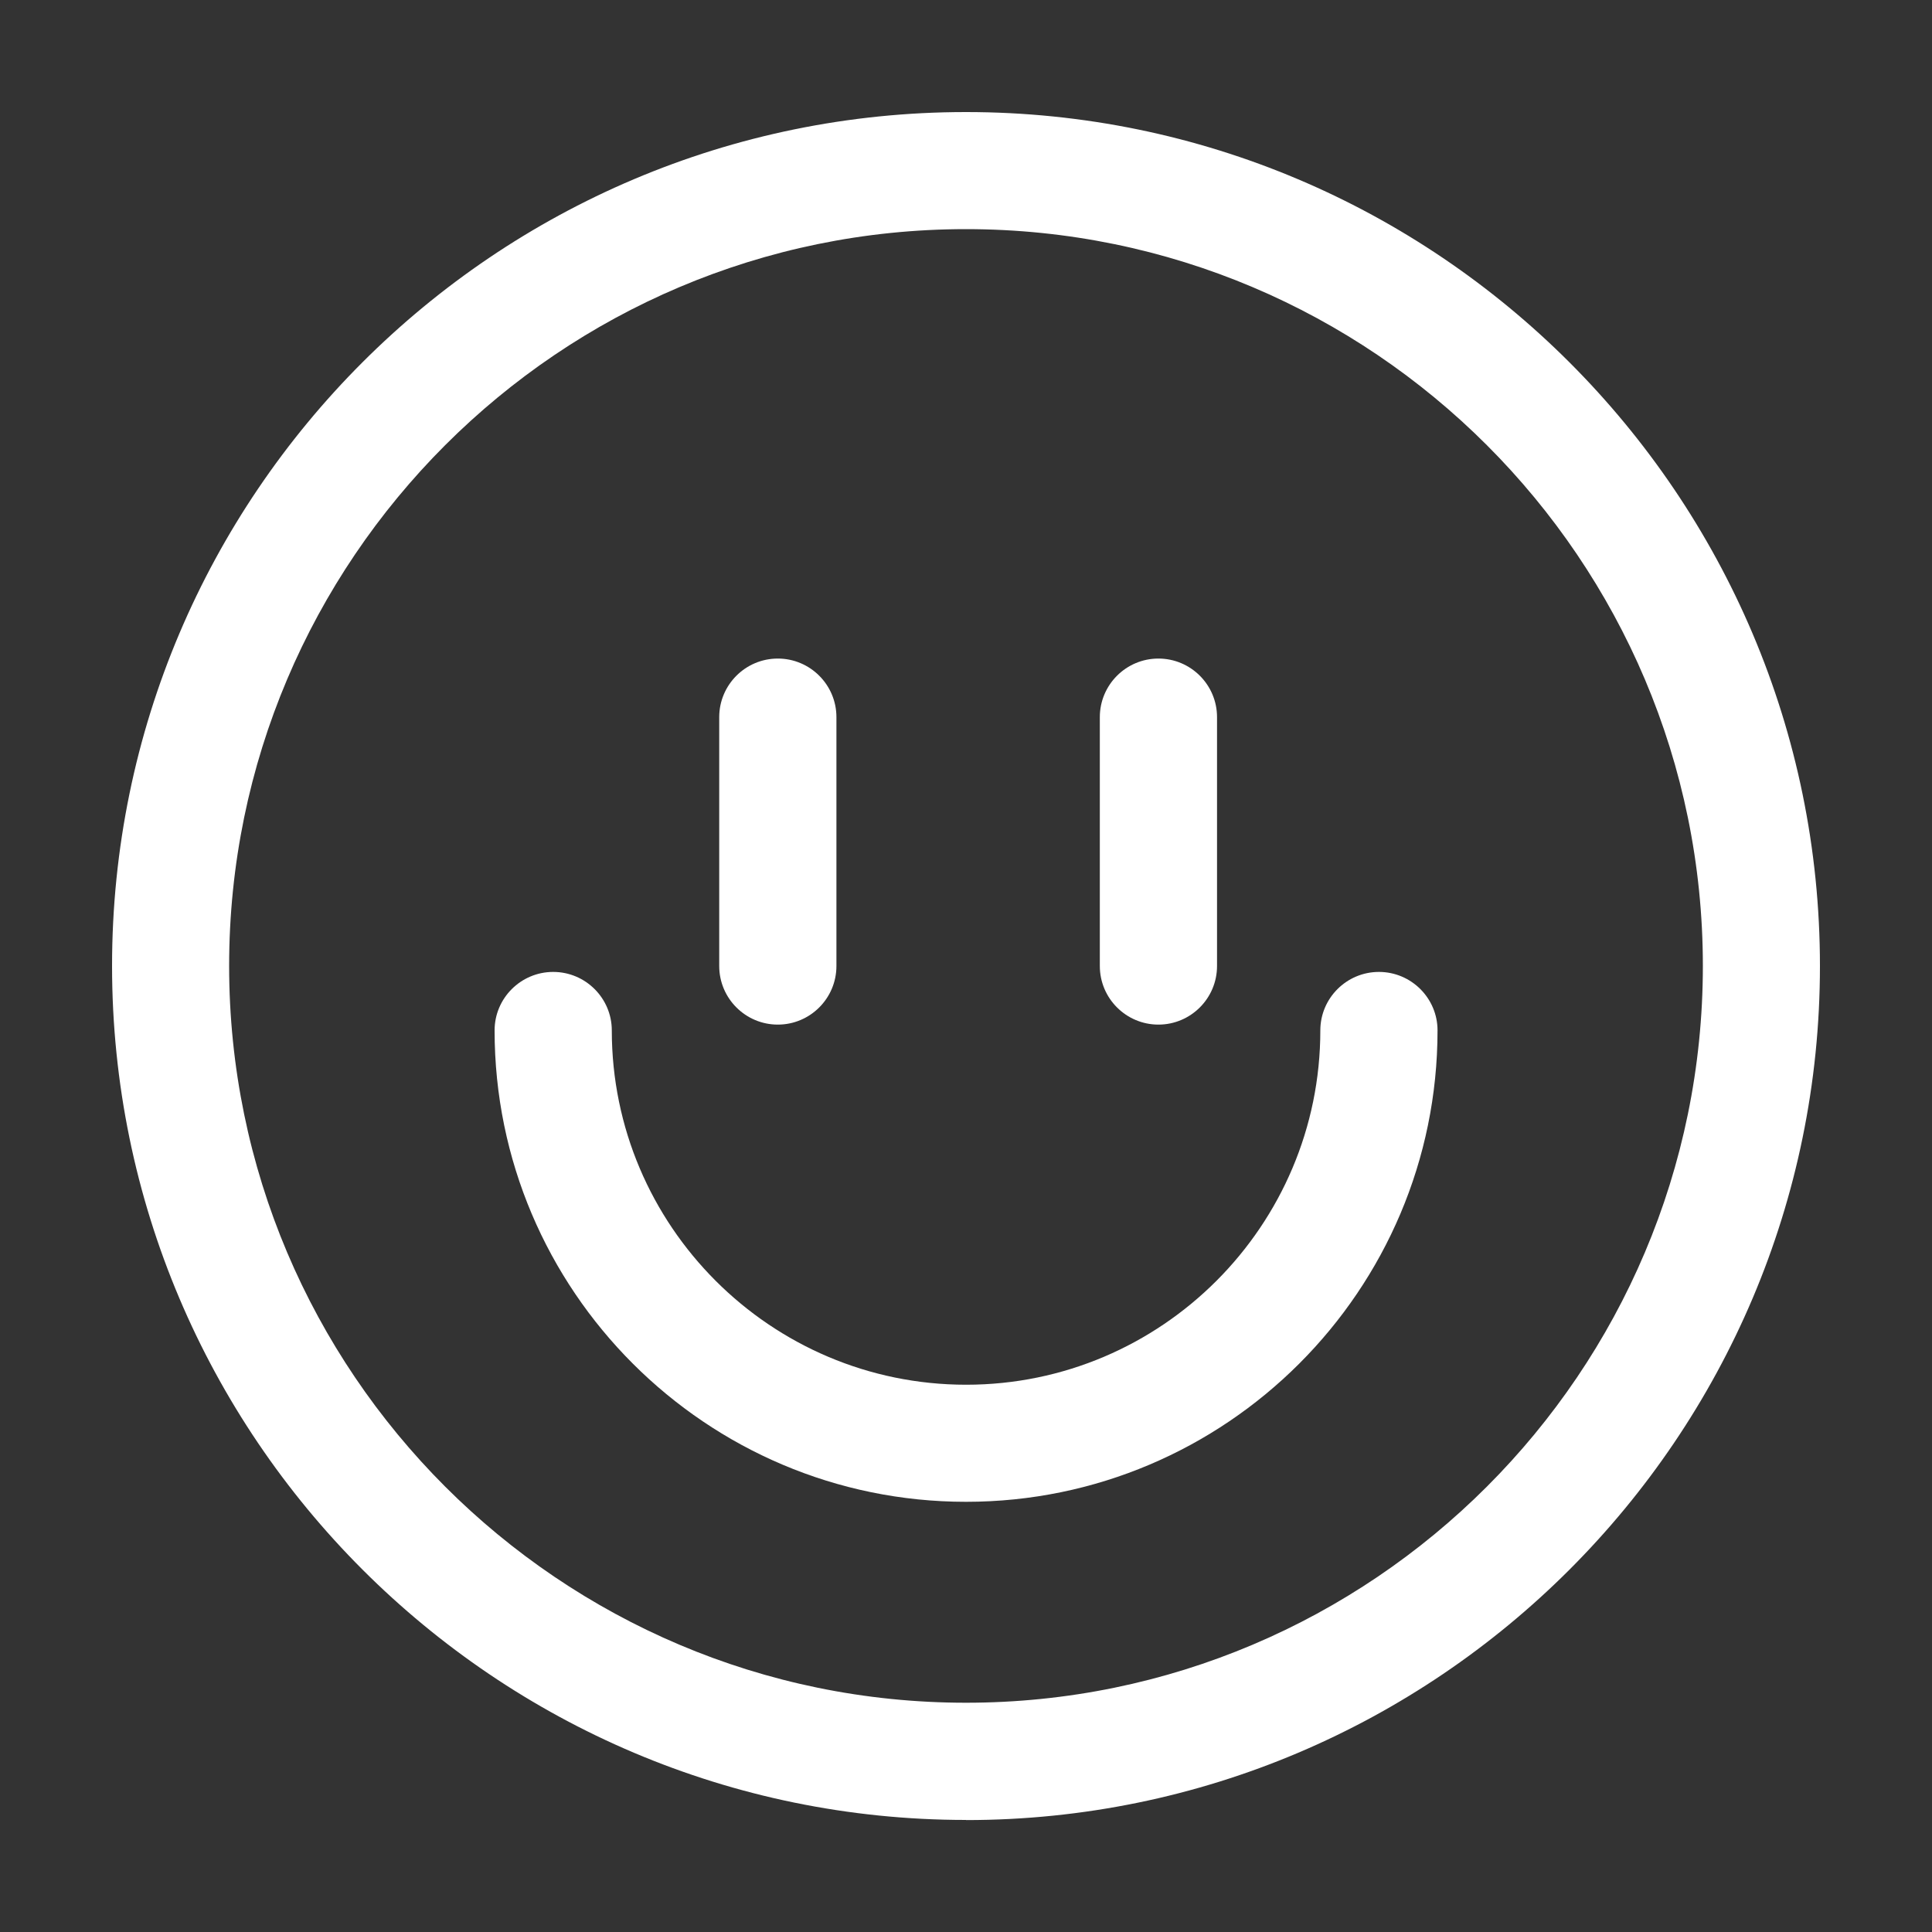 <?xml version="1.0" encoding="UTF-8"?>
<svg id="Layer_1" data-name="Layer 1" xmlns="http://www.w3.org/2000/svg" viewBox="0 0 150 150">
  <rect x="0" y="0" width="150" height="150" fill="#333333" stroke="none"/>
  <defs>
    <style>
      .cls-1 {
        fill: #fff;
      }
    </style>
  </defs>
  <path class="cls-1" d="m75,141.3c-36.56,0-66.3-29.74-66.3-66.31S38.44,8.7,75,8.7s66.3,29.74,66.3,66.3-29.75,66.31-66.3,66.31Zm0-123.51c-31.55,0-57.21,25.66-57.21,57.2s25.66,57.21,57.21,57.21,57.21-25.66,57.21-57.21-25.66-57.2-57.21-57.2Z"/>
  <path class="cls-1" d="m60.39,79.55c-2.51,0-4.55-2.04-4.55-4.55v-19.32c0-2.51,2.04-4.55,4.55-4.55s4.55,2.04,4.55,4.55v19.32c0,2.51-2.04,4.55-4.55,4.55Z"/>
  <path class="cls-1" d="m89.94,79.55c-2.51,0-4.55-2.04-4.55-4.55v-19.32c0-2.51,2.04-4.55,4.55-4.55s4.55,2.04,4.55,4.55v19.32c0,2.51-2.04,4.55-4.55,4.55Z"/>
  <path class="cls-1" d="m75,116.6c-20.18,0-36.6-16.41-36.6-36.6,0-2.5,2.04-4.54,4.55-4.54s4.55,2.04,4.55,4.54c0,15.17,12.34,27.51,27.51,27.51s27.5-12.35,27.5-27.51c0-2.5,2.04-4.54,4.55-4.54s4.55,2.04,4.55,4.54c0,20.18-16.42,36.6-36.6,36.6Z"/>
</svg>